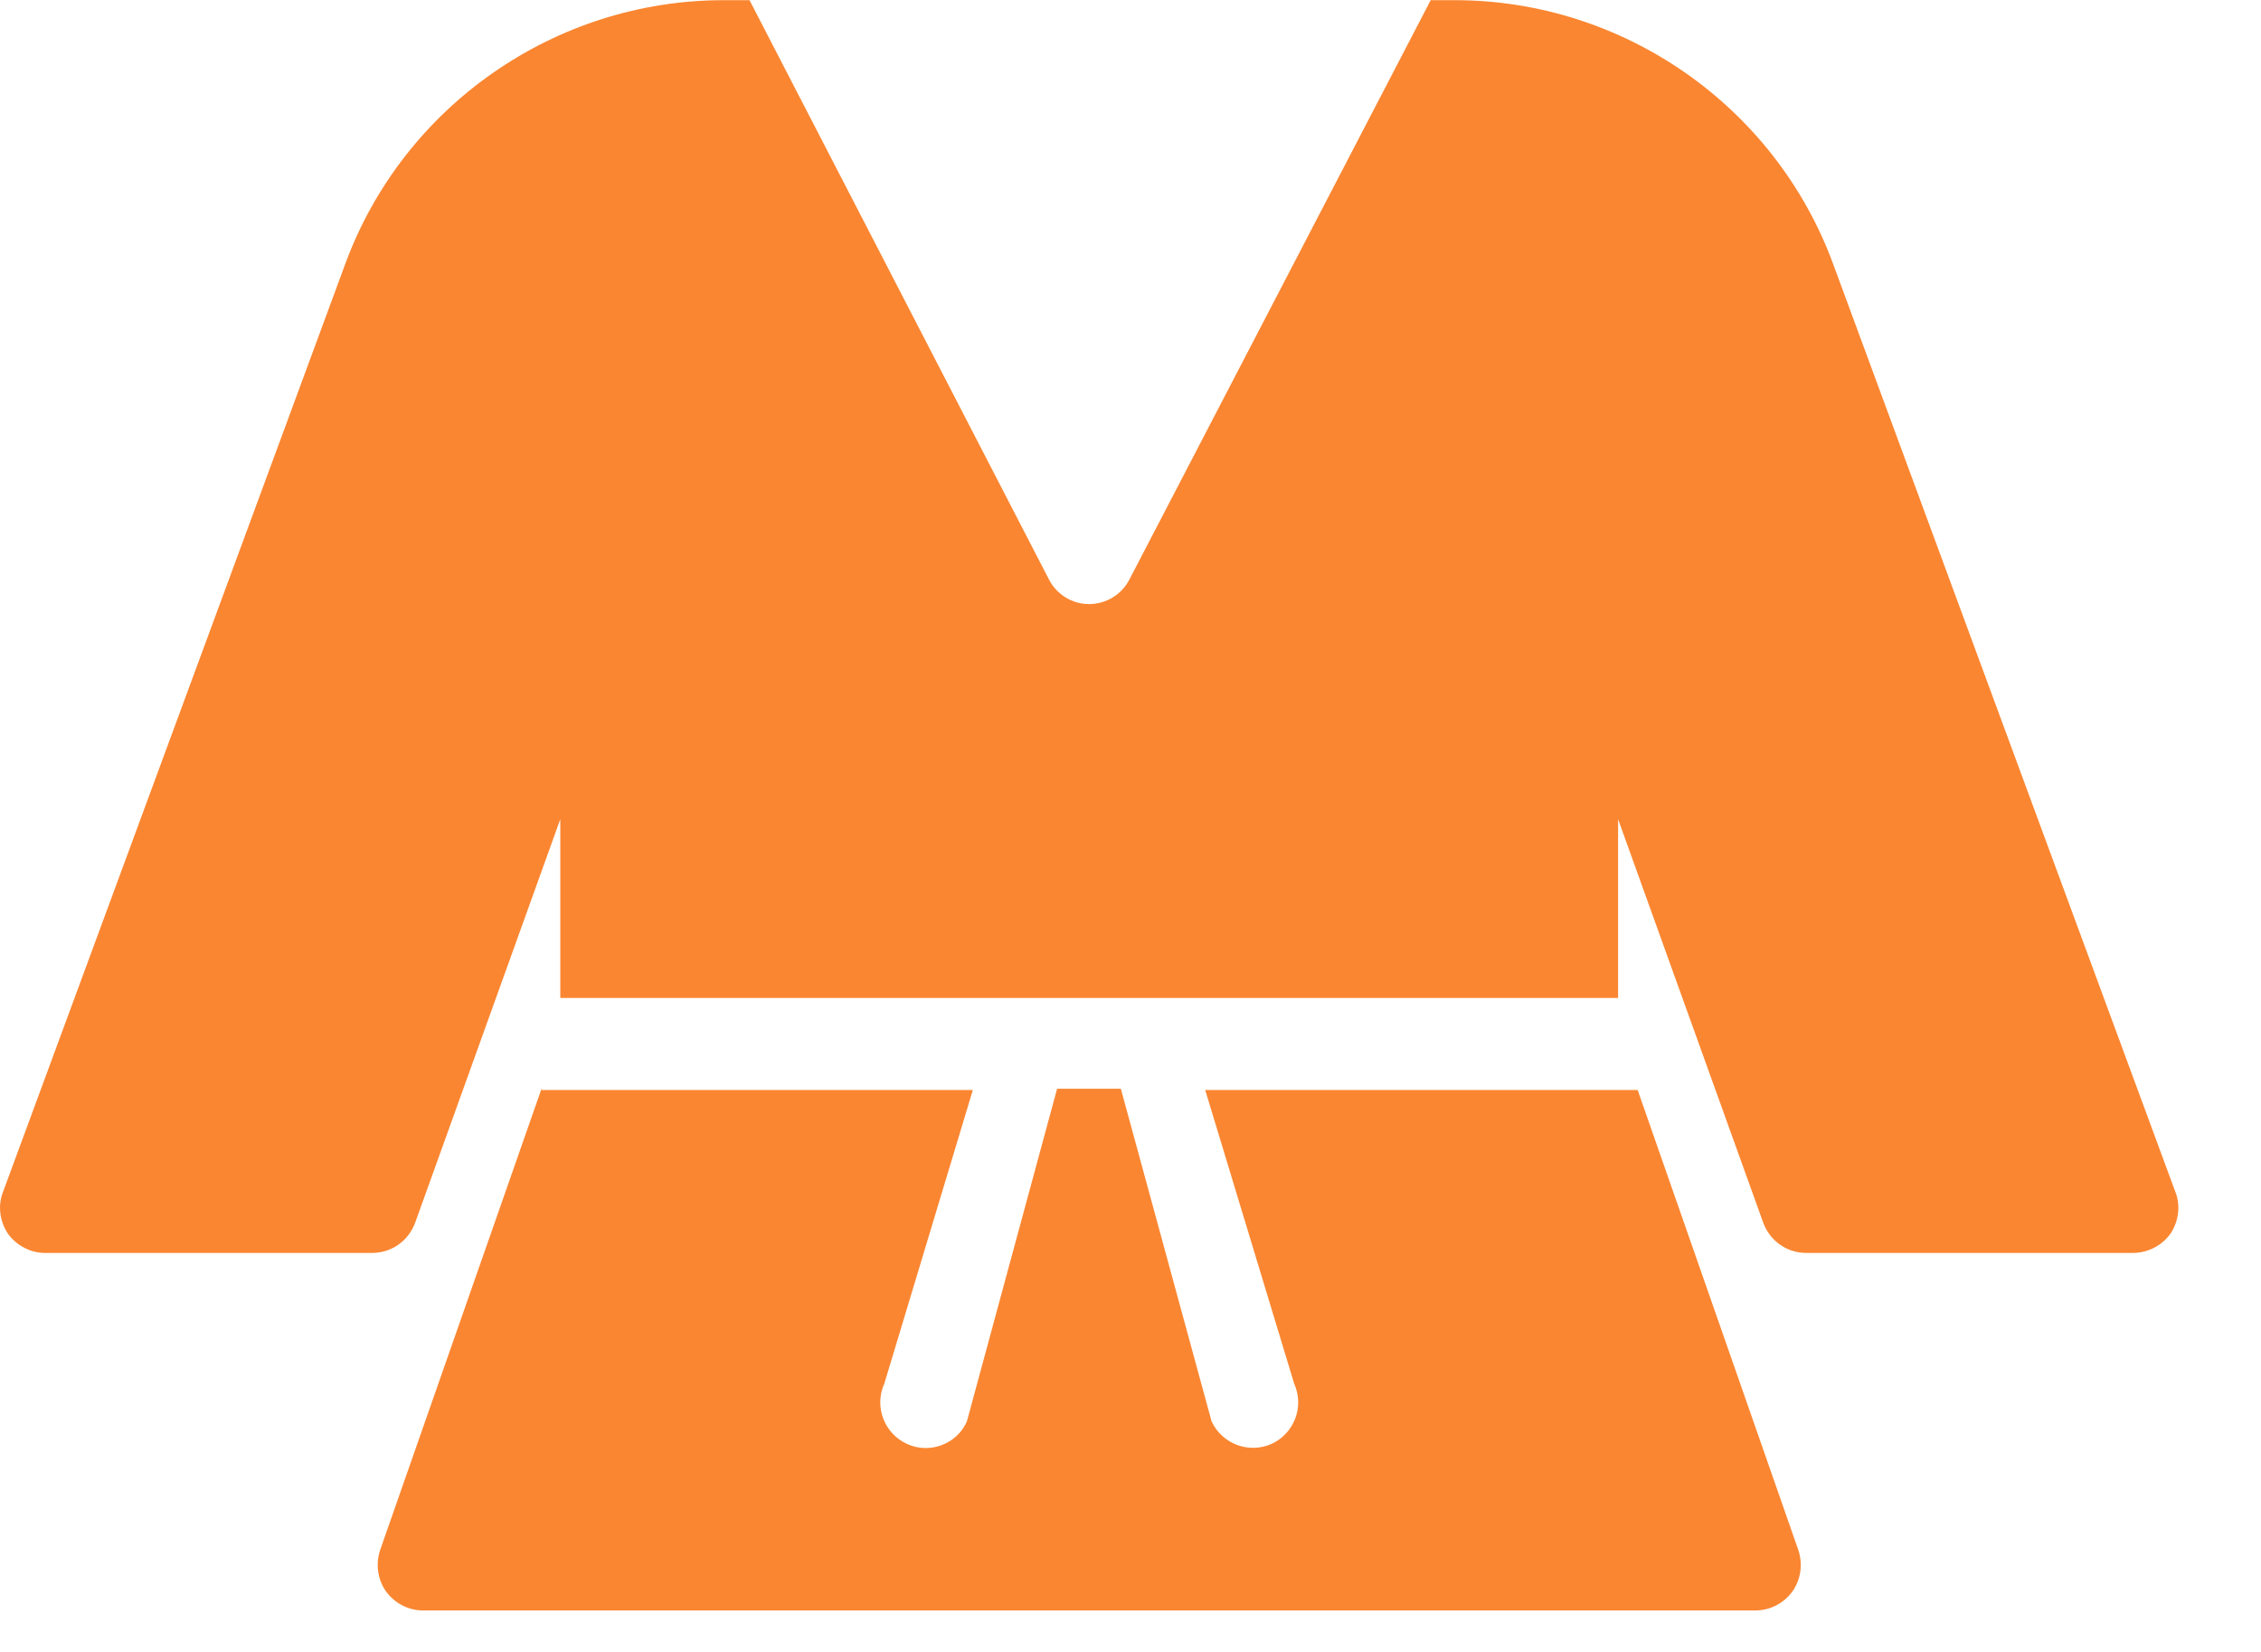 <?xml version="1.0" encoding="UTF-8"?>
<svg xmlns="http://www.w3.org/2000/svg" width="26" height="19" viewBox="0 0 26 19" fill="none">
  <path d="M25.016 13.711L21.081 3.039C20.413 1.218 18.665 0.002 16.729 0.002H16.452L12.987 6.666C12.898 6.838 12.721 6.948 12.522 6.948C12.329 6.948 12.152 6.838 12.063 6.666L8.619 0.002H8.321C6.385 0.002 4.637 1.218 3.969 3.039L0.034 13.711C-0.028 13.868 -0.002 14.051 0.092 14.191C0.191 14.327 0.352 14.411 0.519 14.411H4.277C4.501 14.411 4.694 14.275 4.773 14.066L6.443 9.422V11.478H18.607V9.422L20.277 14.066C20.356 14.275 20.549 14.411 20.773 14.411H24.525C24.698 14.411 24.859 14.327 24.958 14.191C25.052 14.051 25.078 13.868 25.016 13.711Z" fill="#FA8631"></path>
  <path d="M20.612 18.304C20.513 18.44 20.356 18.523 20.184 18.523H4.867C4.695 18.523 4.538 18.44 4.439 18.304C4.34 18.163 4.319 17.986 4.371 17.829L6.229 12.517V12.537H11.187L10.169 15.914C10.049 16.18 10.169 16.488 10.43 16.608C10.498 16.639 10.571 16.655 10.644 16.655C10.843 16.655 11.036 16.54 11.119 16.347L12.152 12.537L12.158 12.522H12.888L12.893 12.537L13.932 16.347C14.052 16.608 14.36 16.723 14.621 16.608C14.882 16.488 15.002 16.18 14.882 15.914L13.859 12.537H18.832L20.68 17.829C20.732 17.986 20.711 18.163 20.612 18.304Z" fill="#FA8631"></path>
</svg>
